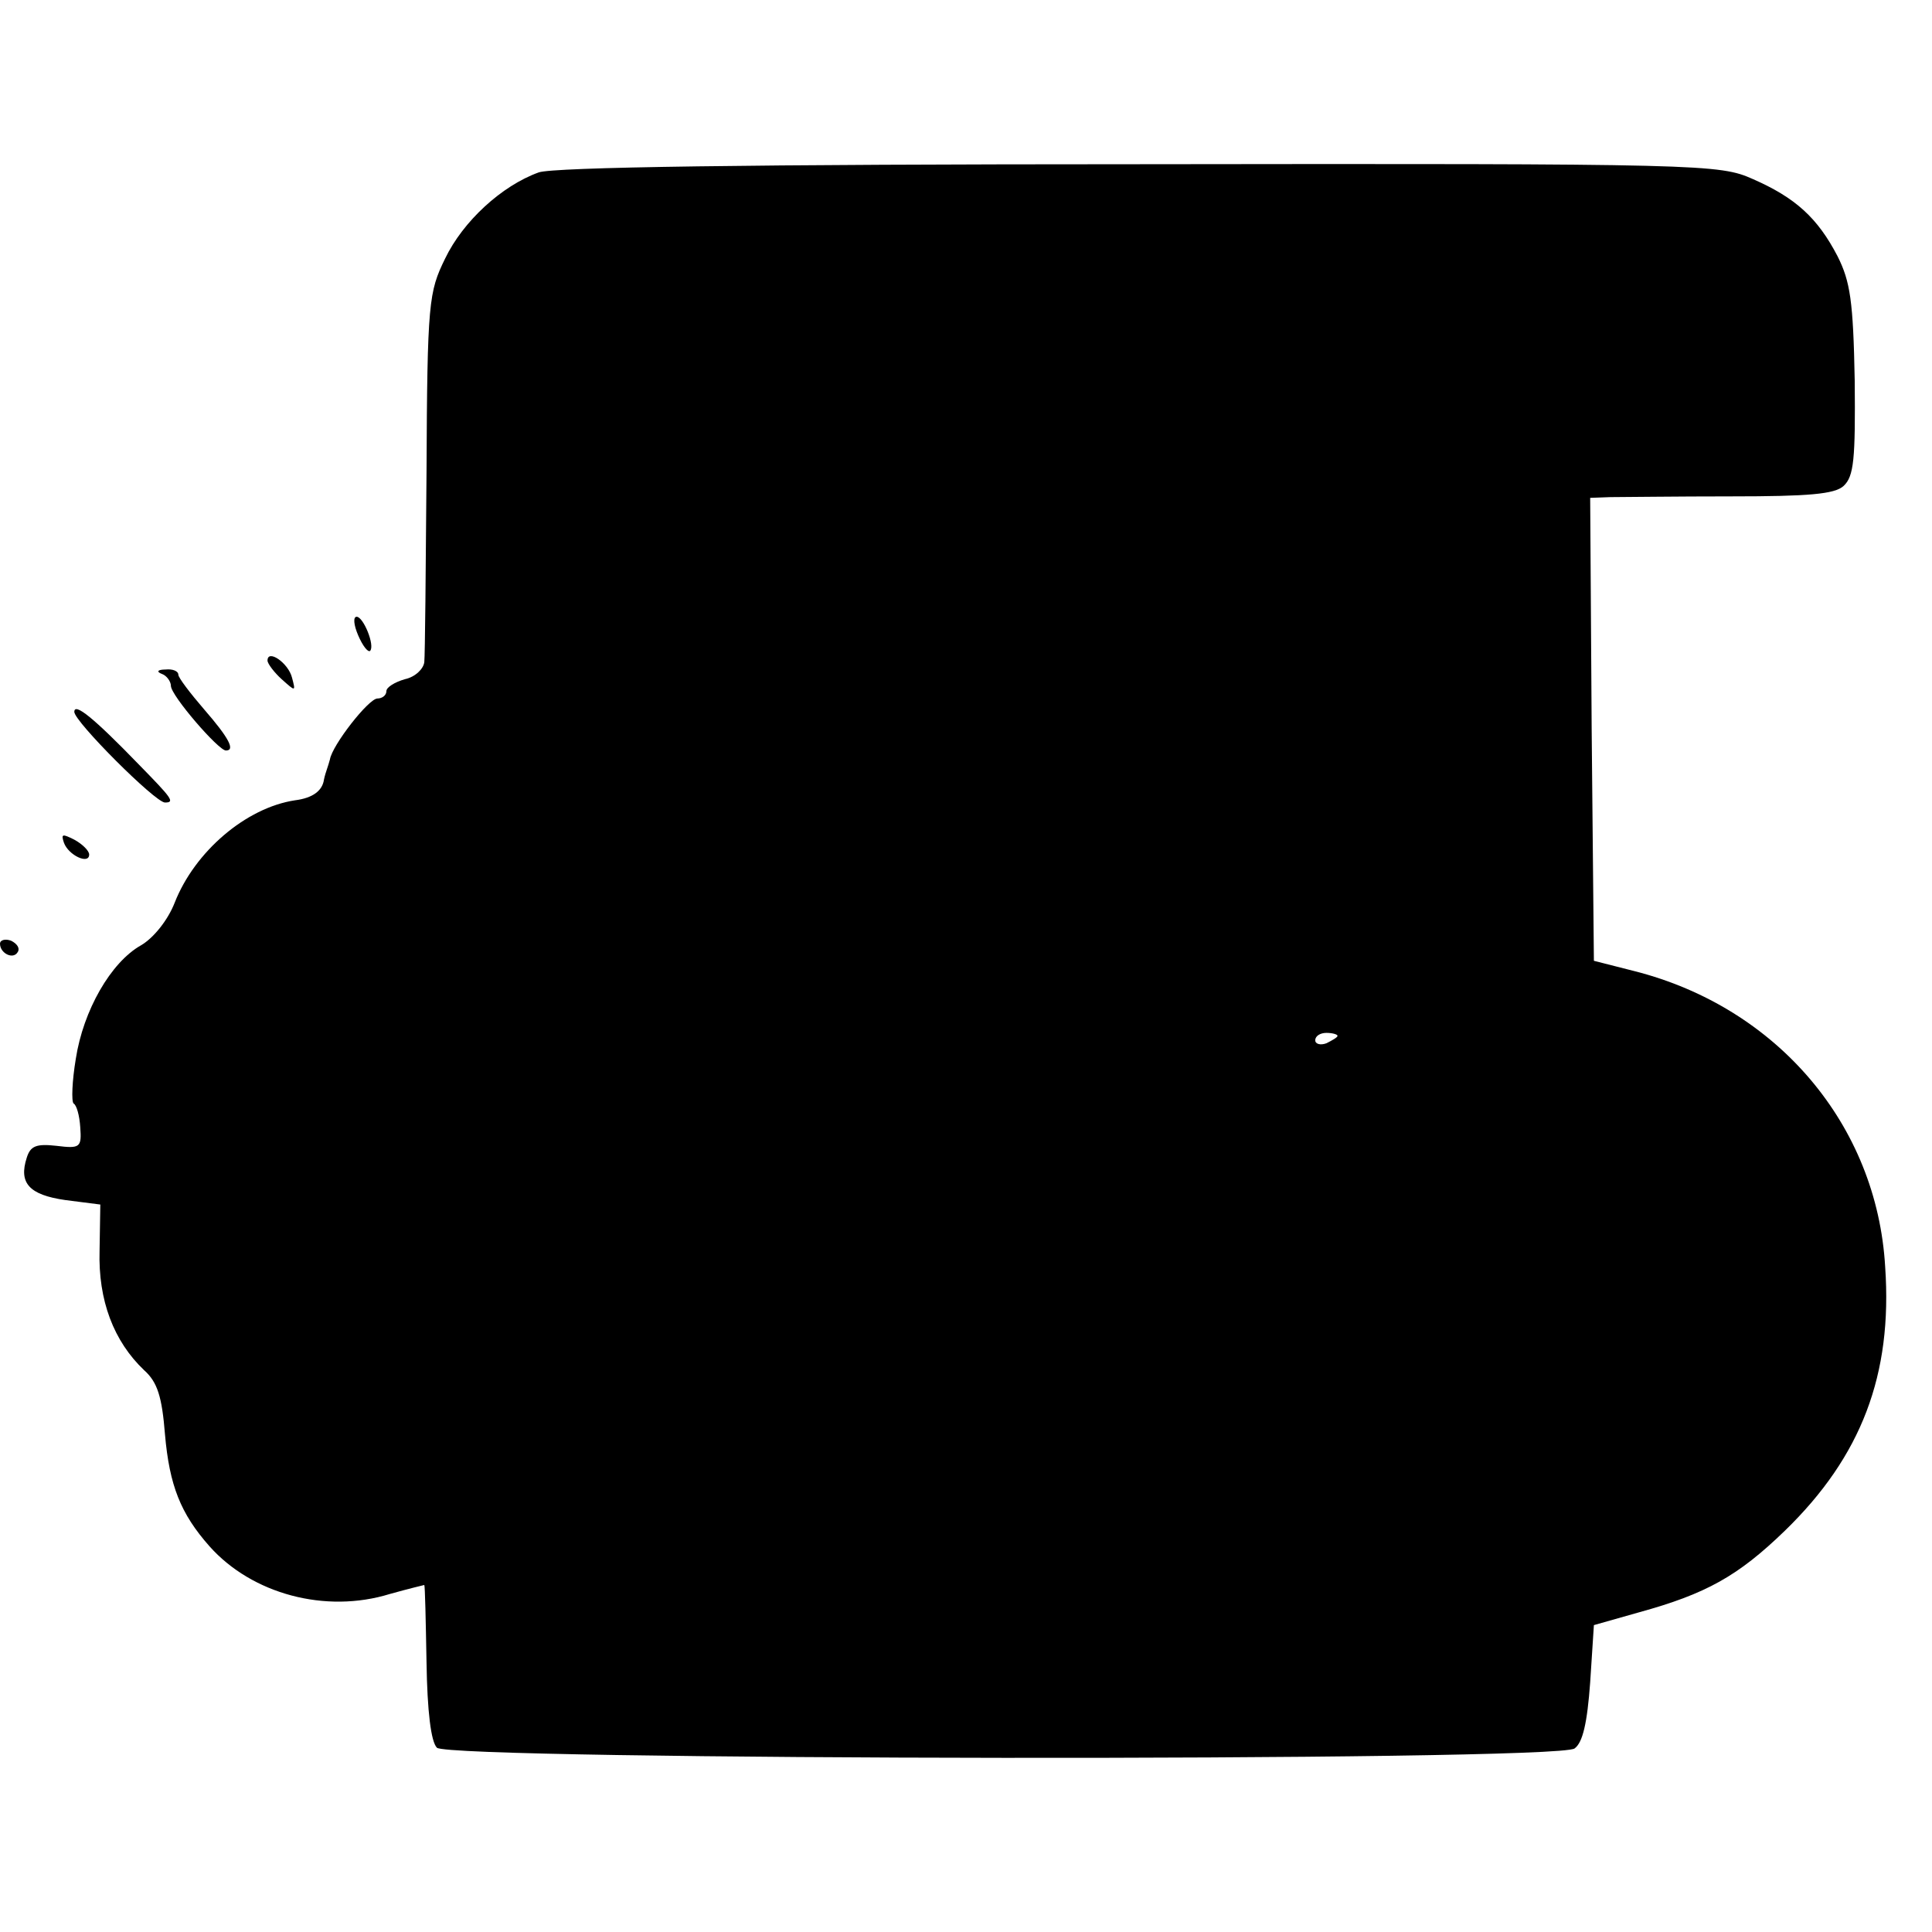 <?xml version="1.0" standalone="no"?>
<!DOCTYPE svg PUBLIC "-//W3C//DTD SVG 20010904//EN"
 "http://www.w3.org/TR/2001/REC-SVG-20010904/DTD/svg10.dtd">
<svg version="1.0" xmlns="http://www.w3.org/2000/svg"
 width="260pt" height="260pt" viewBox="0 0 260 260"
 preserveAspectRatio="xMidYMid meet">
<g transform="translate(0,260) scale(0.1,-0.1)"
fill="#000000" stroke="none">
<path d="M725 2368 c-50 -18 -102 -66 -126 -116 -22 -45 -24 -58 -25 -287 -1
-132 -2 -247 -3 -256 -1 -9 -12 -20 -26 -23 -14 -4 -25 -11 -25 -16 0 -6 -6
-10 -12 -10 -12 0 -61 -63 -64 -82 -1 -4 -3 -10 -4 -13 -1 -3 -3 -9 -4 -14 -2
-15 -15 -25 -39 -28 -66 -10 -135 -69 -162 -138 -9 -23 -28 -47 -45 -57 -41
-23 -78 -88 -88 -153 -5 -30 -6 -57 -3 -60 4 -2 8 -16 9 -32 2 -27 0 -29 -32
-25 -27 3 -35 0 -40 -16 -11 -34 3 -50 52 -57 l47 -6 -1 -62 c-2 -67 19 -122
60 -161 18 -16 24 -36 28 -86 6 -69 21 -107 60 -151 57 -64 156 -91 243 -64
25 7 46 12 46 12 1 -1 2 -48 3 -104 1 -66 6 -107 14 -115 17 -17 1507 -19
1531 -1 11 8 17 34 21 89 l5 77 60 17 c91 25 134 49 197 110 103 100 145 210
135 355 -11 191 -145 349 -337 398 l-55 14 -3 312 -2 311 27 1 c16 0 89 1 163
1 104 0 139 3 151 14 14 13 16 36 15 142 -2 107 -6 133 -23 167 -27 52 -57 79
-114 104 -45 20 -64 21 -825 20 -528 0 -789 -4 -809 -11z m1075 -1162 c0 -2
-7 -6 -15 -10 -8 -3 -15 -1 -15 4 0 6 7 10 15 10 8 0 15 -2 15 -4z"/>
<path d="M482 1745 c6 -14 13 -23 16 -21 7 7 -9 46 -18 46 -5 0 -4 -11 2 -25z"/>
<path d="M360 1711 c0 -4 9 -16 19 -25 19 -17 19 -17 14 2 -5 20 -33 39 -33
23z"/>
<path d="M218 1693 c6 -2 12 -10 12 -16 0 -13 64 -87 74 -87 13 0 4 17 -29 55
-19 22 -35 43 -35 47 0 5 -8 8 -17 7 -11 0 -13 -3 -5 -6z"/>
<path d="M100 1642 c0 -13 109 -122 122 -122 14 0 9 6 -35 51 -61 63 -87 84
-87 71z"/>
<path d="M86 1466 c6 -17 34 -30 34 -16 0 5 -9 14 -20 20 -16 8 -18 8 -14 -4z"/>
<path d="M0 1330 c0 -13 18 -22 24 -11 3 5 -1 11 -9 15 -8 3 -15 1 -15 -4z"/>
</g>
</svg>
